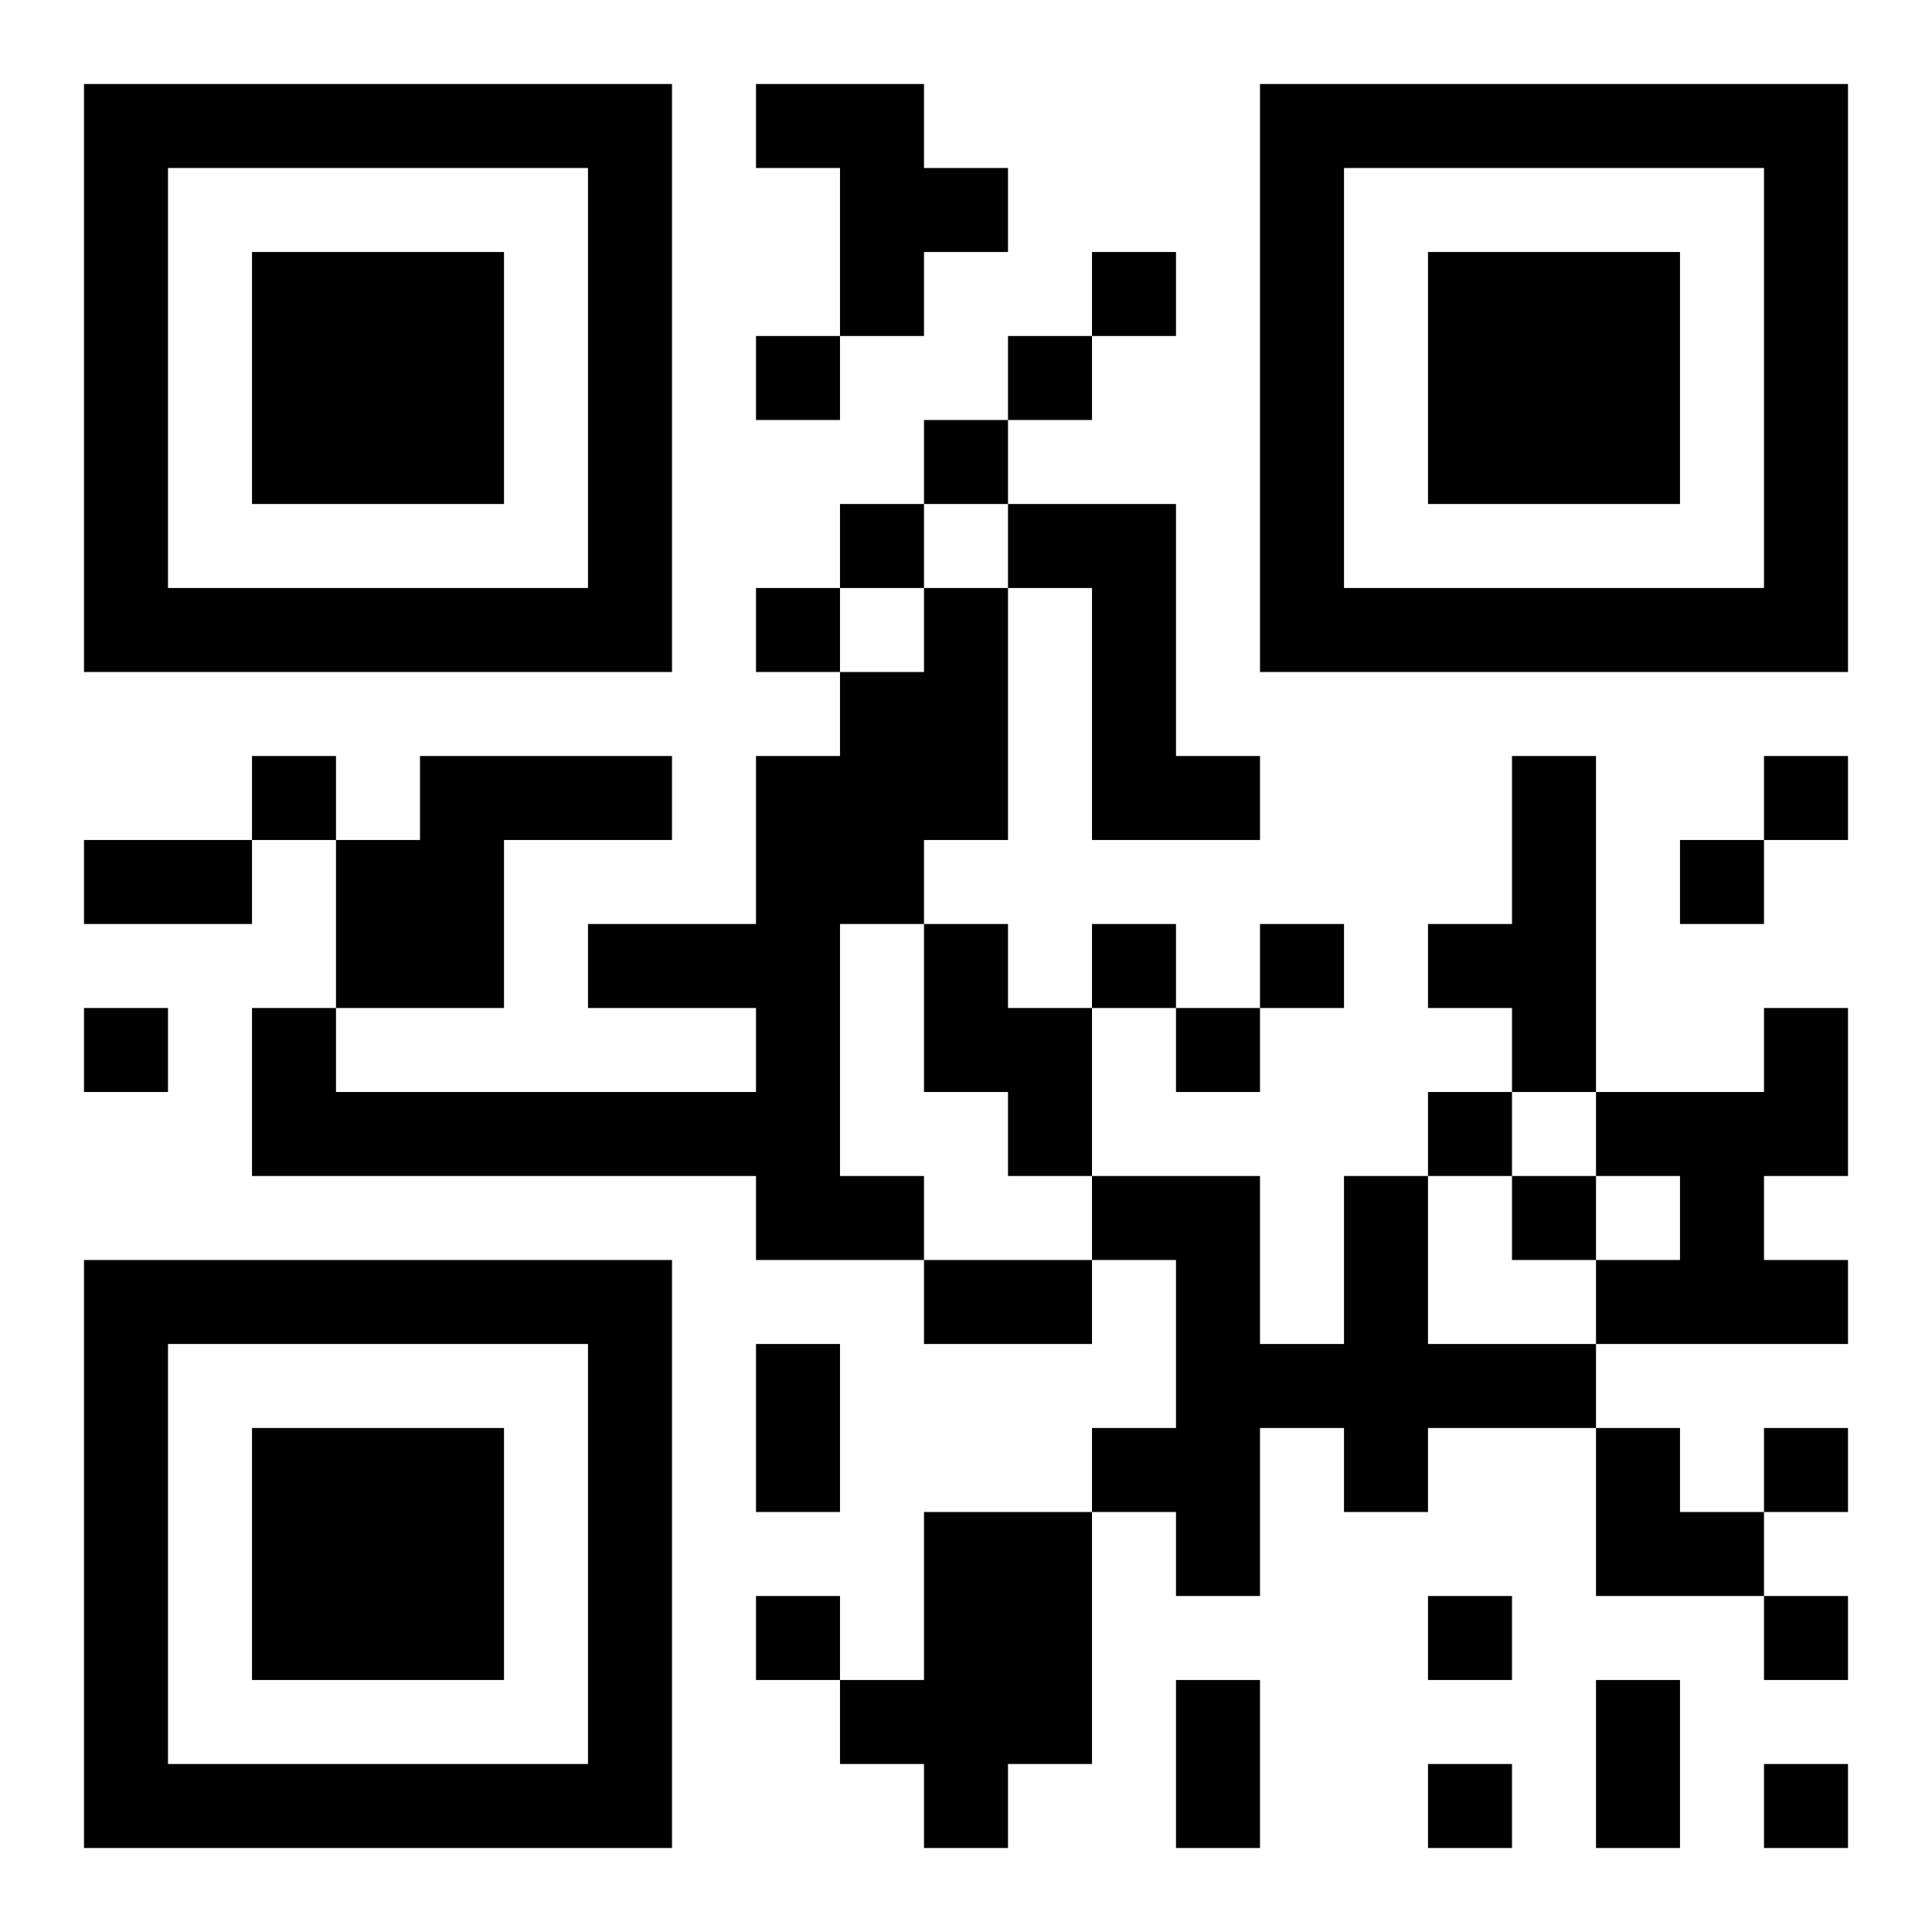<?xml version="1.0" encoding="UTF-8"?>
<!DOCTYPE svg PUBLIC "-//W3C//DTD SVG 1.1//EN" "http://www.w3.org/Graphics/SVG/1.1/DTD/svg11.dtd">
<svg xmlns="http://www.w3.org/2000/svg" version="1.1" viewBox="0 0 23 23" stroke="none">
	<rect width="100%" height="100%" fill="#ffffff"/>
	<path d="M1,1h7v1h-7z M9,1h2v1h-2z M15,1h7v1h-7z M1,2h1v6h-1z M7,2h1v6h-1z M10,2h2v1h-2z M15,2h1v6h-1z M21,2h1v6h-1z M3,3h3v3h-3z M10,3h1v1h-1z M13,3h1v1h-1z M17,3h3v3h-3z M9,4h1v1h-1z M12,4h1v1h-1z M11,5h1v1h-1z M10,6h1v1h-1z M12,6h2v1h-2z M2,7h5v1h-5z M9,7h1v1h-1z M11,7h1v3h-1z M13,7h1v3h-1z M16,7h5v1h-5z M10,8h1v3h-1z M3,9h1v1h-1z M5,9h3v1h-3z M9,9h1v6h-1z M14,9h1v1h-1z M18,9h1v4h-1z M21,9h1v1h-1z M1,10h2v1h-2z M4,10h2v2h-2z M20,10h1v1h-1z M7,11h2v1h-2z M11,11h1v2h-1z M13,11h1v1h-1z M15,11h1v1h-1z M17,11h1v1h-1z M1,12h1v1h-1z M3,12h1v2h-1z M12,12h1v2h-1z M14,12h1v1h-1z M21,12h1v2h-1z M4,13h5v1h-5z M17,13h1v1h-1z M19,13h2v1h-2z M10,14h1v1h-1z M13,14h2v1h-2z M16,14h1v4h-1z M18,14h1v1h-1z M20,14h1v2h-1z M1,15h7v1h-7z M11,15h2v1h-2z M14,15h1v4h-1z M19,15h1v1h-1z M21,15h1v1h-1z M1,16h1v6h-1z M7,16h1v6h-1z M9,16h1v2h-1z M15,16h1v1h-1z M17,16h2v1h-2z M3,17h3v3h-3z M13,17h1v1h-1z M19,17h1v2h-1z M21,17h1v1h-1z M11,18h2v3h-2z M20,18h1v1h-1z M9,19h1v1h-1z M17,19h1v1h-1z M21,19h1v1h-1z M10,20h1v1h-1z M14,20h1v2h-1z M19,20h1v2h-1z M2,21h5v1h-5z M11,21h1v1h-1z M17,21h1v1h-1z M21,21h1v1h-1z" fill="#000000"/>
</svg>

